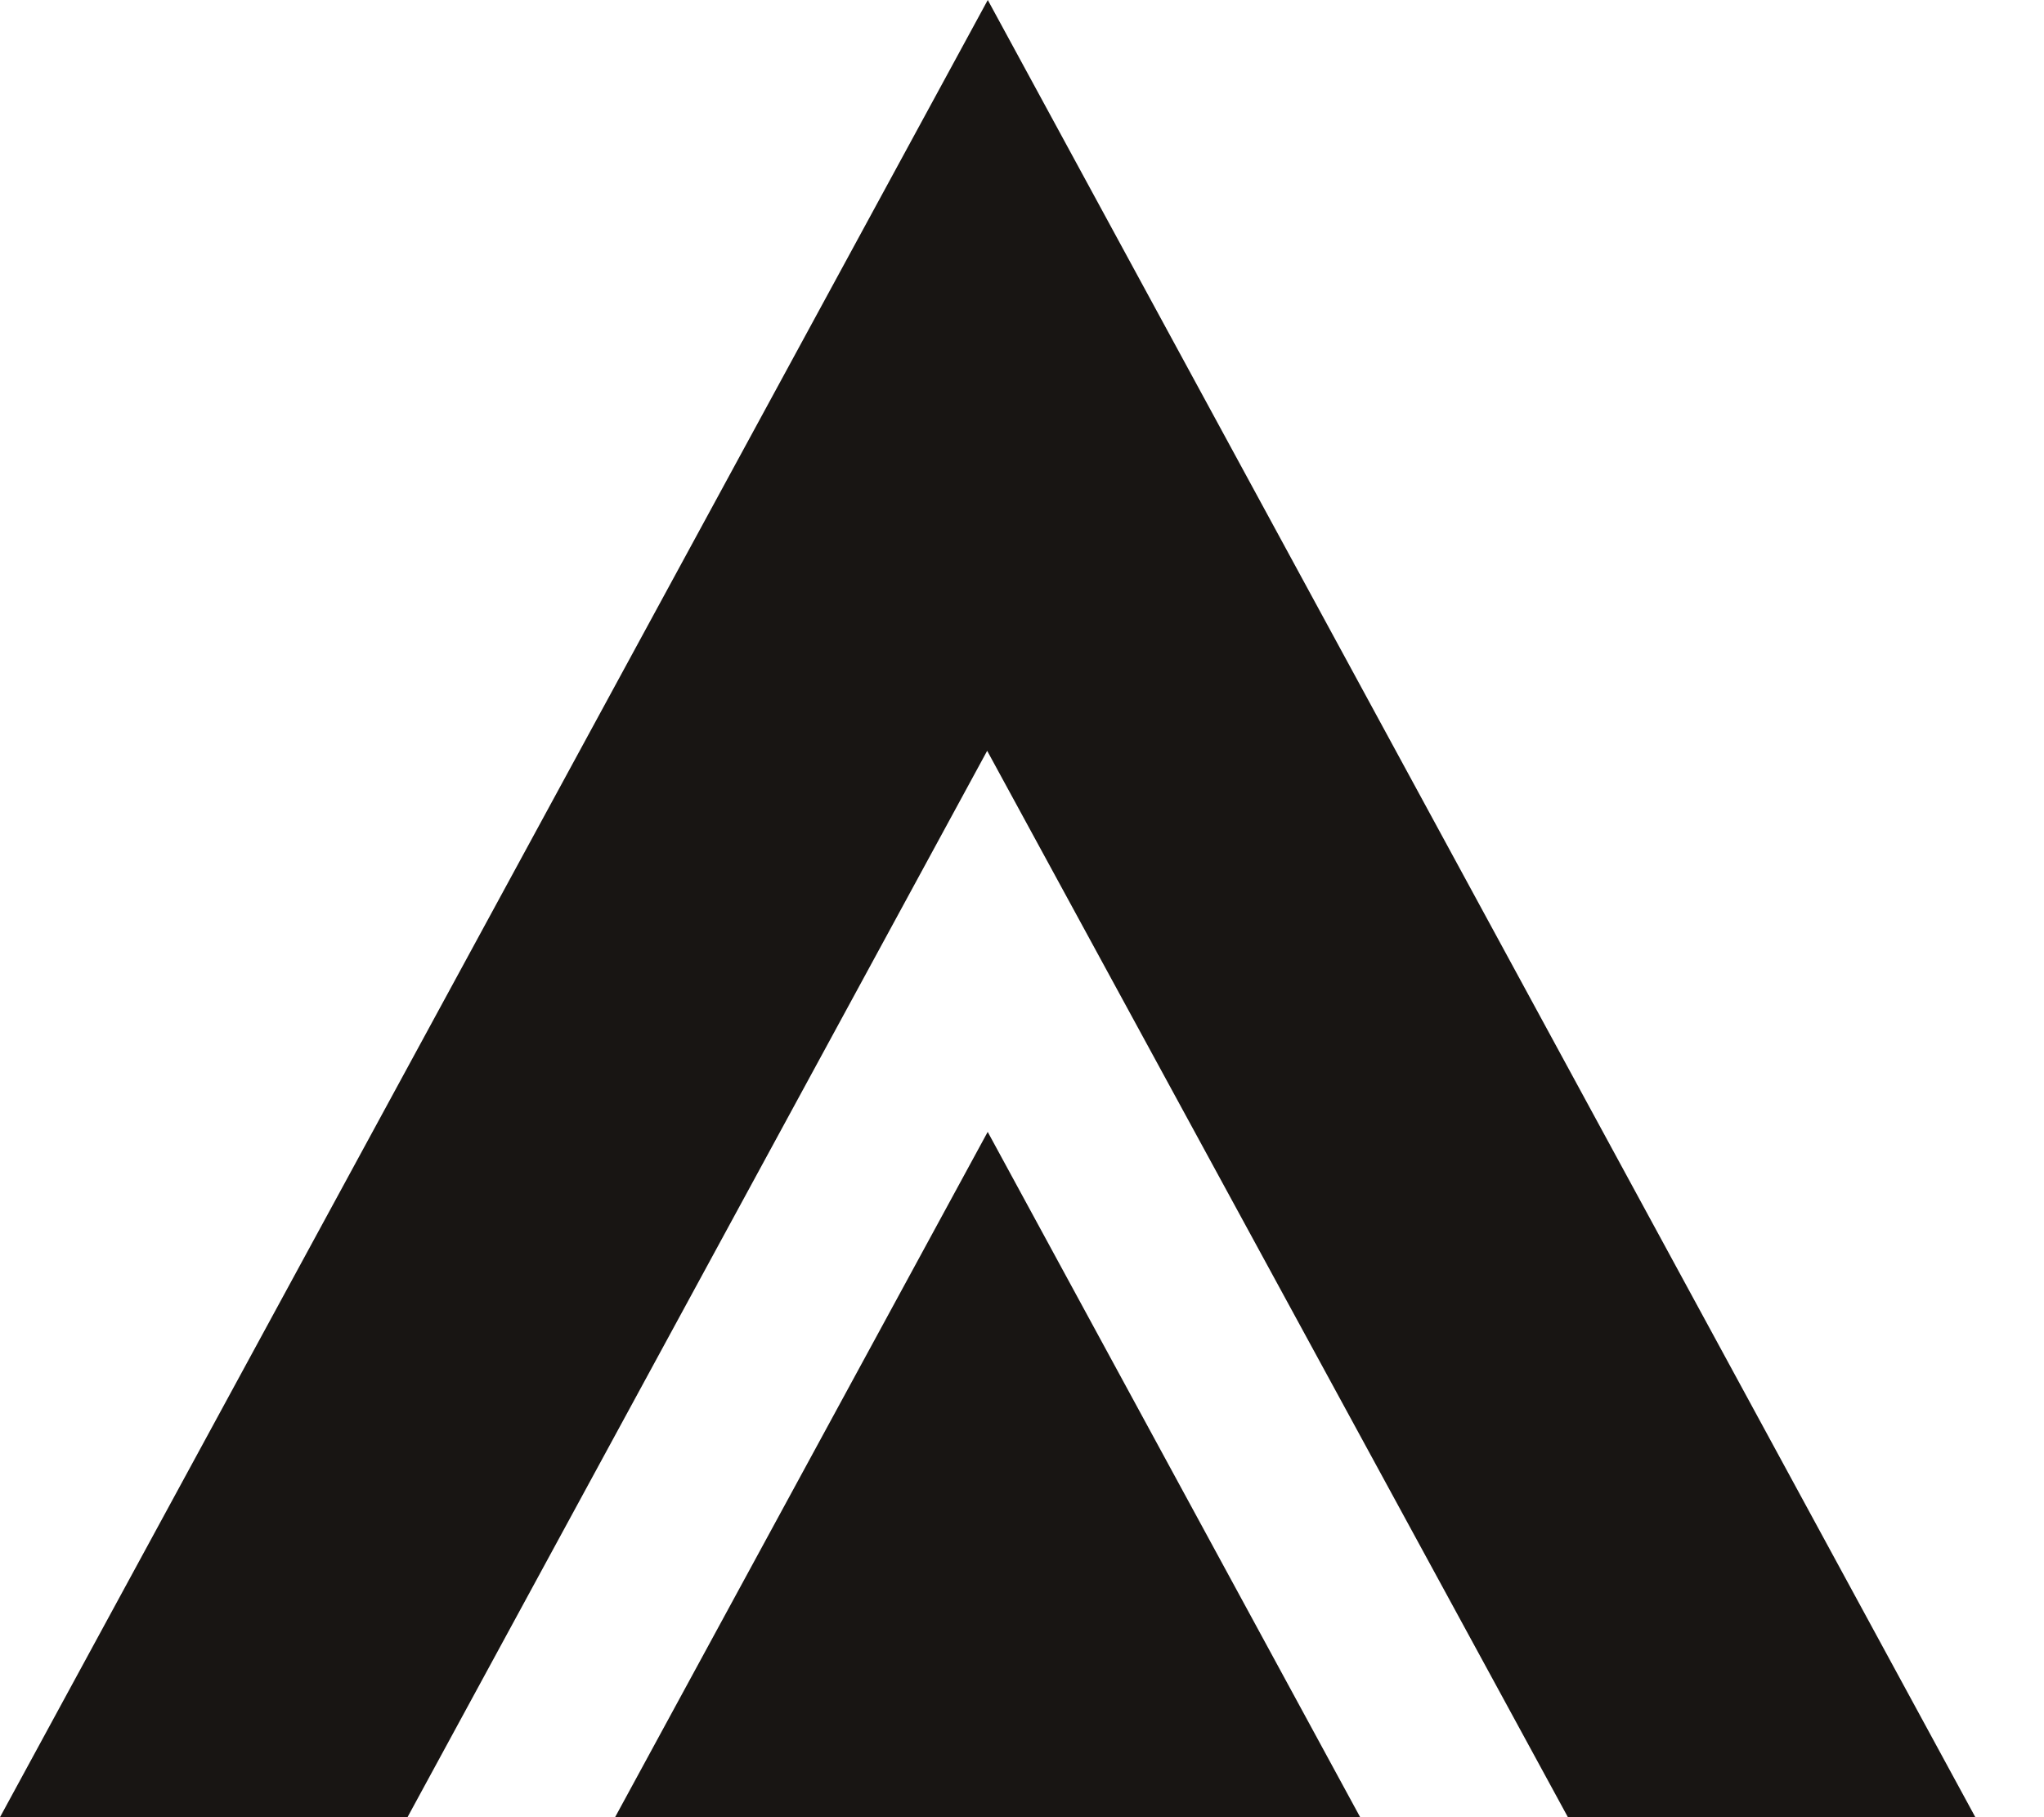 <?xml version="1.0" encoding="UTF-8"?>
<svg xmlns="http://www.w3.org/2000/svg" width="27" height="24" viewBox="0 0 27 24" fill="none">
  <path d="M0 24L13.048 0L26.093 24H20.711L13.04 9.916L5.383 24H0Z" fill="#181513"></path>
  <path d="M17.967 24H8.125L13.047 14.949L17.967 24Z" fill="#181513"></path>
</svg>
